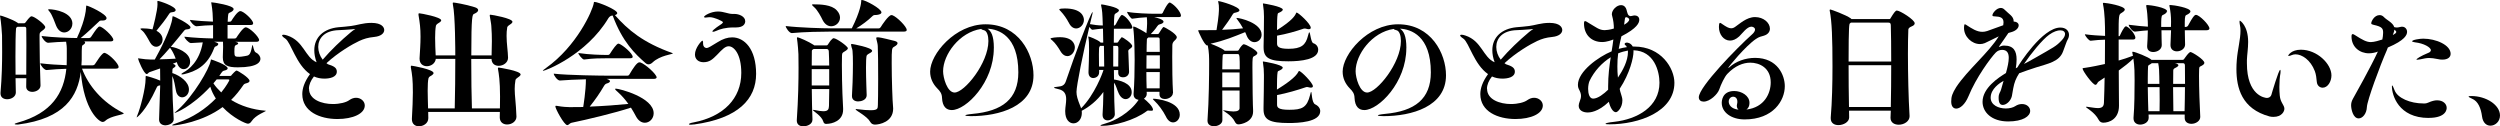 <?xml version="1.0" encoding="UTF-8"?>
<svg id="_レイヤー_2" data-name="レイヤー 2" xmlns="http://www.w3.org/2000/svg" viewBox="0 0 443.62 22.42">
  <g id="_テキスト等" data-name="テキスト等">
    <g>
      <path d="M2.76,13.87c0,.96.05,1.85.05,2.52v.02c0,.74-.79,1.2-1.54,1.2-.62,0-1.18-.31-1.18-1.03v-.12c.24-2.69.29-5.3.29-7.27,0-1.32-.02-2.38-.02-2.93C.36,6,.19,3.74.02,2.93c0-.05-.02-.07-.02-.1,0-.05.05-.07.1-.07.1,0,2.11.65,3,1.27.05.02.07.05.1.1h1.06c.14,0,.19-.05.26-.14.12-.17.79-1.1,1.06-1.1.55,0,2.45,1.49,2.45,1.92,0,.14-.12.36-.48.6-.48.36-.53.41-.53.86v.79c0,2.04.07,5.64.17,8.06v.05c0,.7-.77,1.13-1.46,1.13-.55,0-1.08-.29-1.08-.91v-.02c0-.46.02-.96.02-1.49h-1.9ZM15.1,7.56c0,.14-.14.29-.36.41-.22.14-.24.14-.24,2.33v.31c0,.34-.02.65-.05.98h1.99c.17,0,.34-.1.41-.22,1.2-1.9,1.56-1.99,1.66-1.99.05,0,.1,0,.14.02.91.34,2.4,1.94,2.4,2.47,0,.17-.1.31-.5.31h-6c1.1,2.95,3.53,5.95,7.3,7.85.05.02.1.05.1.1,0,.24-2.26.41-3.22,1.27-.17.17-.36.24-.53.24-.6,0-3.29-2.02-3.86-8.88-.55,4.27-2.81,8.28-11.14,9.34h-.19c-.19,0-.41-.02-.41-.1,0-.05.14-.12.55-.24,6.07-1.68,8.18-5.28,8.62-9.55-1.06.02-2.28.1-3.5.22h-.02c-.41,0-1.1-.89-1.1-1.2,1.51.19,3.26.29,4.68.34.02-.41.02-.84.02-1.25v-1.7c0-.17-.02-.7-.12-1.22-1.01.02-2.14.1-3.19.19h-.02c-.43,0-1.13-.89-1.13-1.2,2.11.26,4.73.34,6.29.36,0-.02,0-.07.02-.12.43-.89,1.49-3.43,1.58-5.35,0-.26.02-.29.05-.29.34,0,3.58,1.49,3.58,2.23,0,.22-.22.43-.7.43h-.29c-.24,0-.26.1-.48.29-.67.62-1.9,1.82-3.12,2.81h1.44c.19,0,.34-.1.41-.22.34-.48.84-1.34,1.3-1.75.05-.05.14-.07.22-.07.5,0,2.42,1.75,2.42,2.35,0,.14-.1.29-.5.29h-4.66c.12.07.17.14.17.22ZM4.66,13.25c.02-1.73.02-3.7.02-5.33,0-1.2,0-2.21-.02-2.86,0-.26-.17-.31-.36-.31h-1.2l-.19.14s-.07.1-.07.22c-.07.82-.1,2.78-.1,4.92,0,1.06.02,2.18.02,3.22h1.9ZM12.84,4.2c0,.89-.7,1.56-1.44,1.56-.53,0-1.08-.34-1.44-1.2-.22-.53-.7-1.94-1.15-2.47-.19-.22-.26-.31-.26-.38,0-.05.05-.07.12-.07,1.13,0,4.18.58,4.18,2.57Z"/>
      <path d="M28.27,15.17c-.36.07-.38.19-.53.5-1.87,4.08-3.43,5.16-3.46,5.16s-.02,0-.02-.02c0-.07.05-.19.14-.43.46-1.06,1.44-4.66,1.44-6.43v-.24c0-.24.05-.24.05-.24.12,0,1.8.48,2.54.84,0-.67,0-1.44-.02-2.16l-1.87.65c-.24.1-.31.34-.5.34-.5,0-1.54-2.52-1.54-2.74,0-.05.02-.05.07-.05.02,0,.07,0,.14.02.67.12,1.56.19,1.97.19h.79c.82-1.44,2.98-5.62,3.12-7.42.02-.19.02-.26.1-.26.24,0,3.12,1.44,3.12,1.97,0,.19-.19.34-.67.36-.24,0-.38.12-.55.34-.67.84-1.49,1.82-2.28,2.76.05,0,.12.02.19.02.74.1,3.24.91,3.24,2.62,0,.79-.55,1.32-1.15,1.32-.46,0-.94-.34-1.18-1.13,0-.05-.02-.07-.02-.12l-.72.29c.41.14.48.31.48.36,0,.1-.07.22-.29.34-.12.07-.26.14-.26.38,0,.17-.02.36-.02.58l.17.05c1.2.43,2.78,1.51,2.78,2.86,0,.84-.6,1.39-1.2,1.39-.46,0-.94-.34-1.1-1.15-.17-.84-.31-1.92-.65-2.64v.48c0,2.33.14,5.69.24,7.15v.05c0,.86-1.13,1.08-1.44,1.08-.6,0-1.15-.31-1.15-1.03v-.05c.1-2.71.19-5.21.19-5.74v-.29s-.1.05-.14.05ZM28.85,7.03c0,.7-.53,1.27-1.15,1.27-.36,0-.79-.24-1.1-.82-.43-.77-.89-1.66-1.39-2.06-.19-.14-.29-.24-.29-.29,0-.07.1-.1.36-.1.53,0,1.18.05,1.78.19.1-.34.89-3.34.89-4.46,0-.14-.02-.26-.02-.36v-.12c0-.1,0-.12.07-.12.29,0,3.17.96,3.17,1.63,0,.19-.19.34-.65.38-.29.02-.38.1-.55.36-.53.84-1.46,2.04-2.21,2.93.91.46,1.1,1.18,1.1,1.56ZM31.18,10.42c-.26-.72-.6-1.39-.89-1.78l-.12-.17c-.67.77-1.3,1.49-1.87,2.06.98-.02,2.04-.07,2.88-.12ZM44.28,14.35c0,.19-.17.29-.41.38-.19.07-.5.1-.65.31-.67.98-1.39,1.9-2.21,2.69,1.7,1.06,3.79,1.73,6.12,1.92t.05.02c0,.12-1.8.72-2.52,1.82-.17.26-.38.46-.67.46-.36,0-2.64-.98-4.49-2.95-3.55,2.64-8.11,3.26-8.81,3.26-.1,0-.14-.02-.14-.05,0-.07.34-.22.98-.43,2.66-.91,4.99-2.47,6.77-4.3-.41-.65-.77-1.34-.98-2.09-3.41,3.65-6.24,4.66-6.31,4.66h-.02c0-.07.24-.26.65-.62,2.69-2.42,5.54-7.25,5.76-8.71.02-.12.02-.17.07-.17.07,0,2.93.96,2.93,1.58,0,.17-.19.31-.65.41-.26.07-.31.14-.84.94h1.94c.19,0,.29-.22.29-.22.1-.12.67-.74.84-.74.22,0,2.3,1.3,2.3,1.82ZM38.71,7.85c0,.14-.14.26-.31.34-.24.1-.29.05-.43.43-1.2,3.12-3.29,4.06-5.3,4.54-.14.02-.26.05-.34.05-.1,0-.14-.02-.14-.05,0-.07.12-.19.41-.34.79-.41,2.81-1.85,3.38-5.3l-2.09.12h-.02c-.38,0-1.15-.86-1.15-1.13,1.61.19,3.67.29,5.09.31v-2.35c-.89.02-1.92.07-2.93.19h-.02c-.41,0-1.15-.86-1.15-1.13,1.3.17,2.83.26,4.08.31-.02-1.06-.07-1.97-.26-3.1-.02-.14-.05-.22-.05-.26s.02-.07.07-.07c.24,0,3.91.53,3.91,1.2,0,.24-.29.48-.77.67-.19.07-.22.19-.29,1.58h.22c.31,0,.38-.07.46-.19.17-.29,1.06-1.7,1.56-1.7.6,0,2.28,1.58,2.28,2.16,0,.17-.1.31-.46.31h-4.08v2.4h1.13c.31,0,.38-.07.46-.19.14-.22,1.15-1.8,1.63-1.8.67,0,2.38,1.7,2.38,2.26,0,.14-.1.31-.48.31h-3.74c.29.07.5.12.5.29,0,.1-.1.19-.31.26-.29.12-.36.17-.36,1.25,0,.82.12.86.91.86.24,0,.46-.05.94-.12.67-.12.98-.07,1.27-1.66.05-.22.07-.31.1-.31.12,0,.19,1.15.58,1.32.48.22.82.67.82,1.13s-.34,1.51-4.01,1.51c-1.85,0-2.66-.34-2.66-1.75v-.12c.02-.62.05-1.34.05-1.73,0-.24,0-.67-.02-.94h-1.56c.67.19.74.34.74.43ZM40.71,14.21s0-.12-.24-.12h-2.02l-.58.7c.38.58.86,1.1,1.39,1.61.94-1.15,1.44-2.11,1.44-2.18Z"/>
      <path d="M54.84,15.77c0,1.92,2.3,2.69,4.22,2.69,1.25,0,2.38-.29,2.93-.7.41-.29.82-.41,1.2-.41.84,0,1.54.62,1.54,1.37,0,1.44-2.09,2.4-4.85,2.4-3.12,0-6.24-1.32-6.24-4.42,0-.98.36-2.16,1.37-3.55-2.47-1.7-3.36-5.57-4.37-6.29-.41-.26-.58-.46-.58-.58,0-.07.1-.12.24-.12.17,0,.41.05.67.14,2.95.96,3.14,3.89,5.21,4.75-.29-.77-.41-1.49-.41-2.14,0-2.28,1.63-3.82,4.3-4.08.7-.07,1.42-.1,2.23-.22,1.03-.12,2.09-.55,3.6-.55,1.9,0,2.28.82,2.28,1.27,0,.55-.55,1.1-1.73,1.22-1.2.12-1.87.34-2.71.72-1.15.53-3.74,2.02-5.81,3.94.07.07.17.14.26.19.98.31,1.58.6,1.58,1.3,0,1.03-1.3,1.25-2.21,1.25-.67,0-1.27-.12-1.85-.38-.58.72-.89,1.49-.89,2.18ZM62.23,5.74c.5-.43.79-.55.79-.58s0-.02-.02-.02c-.05,0-.26.05-.65.07-.7.05-1.49.12-2.23.14-2.59.07-3.65,1.49-3.65,2.98,0,.79.29,1.61.79,2.26,1.51-1.75,3.22-3.38,4.97-4.85Z"/>
      <path d="M76.94,12.94c0,.24-.34.46-.62.6-.19.1-.29.34-.29.36-.1.41-.14,1.22-.14,2.21s.05,2.09.07,3.12h4.73c.07-2.76.1-5.93.1-8.78h-3.46c-.1.82-.86,1.3-1.58,1.3-.67,0-1.3-.41-1.3-1.32v-.1c.07-1.3.17-2.45.17-3.82,0-1.56-.12-2.4-.36-3.86v-.12c0-.12.02-.17.14-.17.26,0,3.89.67,3.89,1.25,0,.22-.36.43-.65.6-.19.12-.29.34-.29.36-.1.53-.14,1.3-.14,2.14,0,1.01.05,2.14.1,3.12h3.48c0-.5,0-7.08-.43-9.05-.02-.07-.02-.14-.02-.19,0-.12.05-.14.14-.14.14,0,2.14.31,3.79.84.38.12.58.31.58.5,0,.24-.26.48-.72.67-.31.12-.5.24-.5,7.37h3.6c.02-.91.05-1.68.05-2.52s-.02-1.68-.1-2.71c-.02-.43-.17-1.06-.26-1.7,0-.07-.02-.12-.02-.17,0-.1.05-.12.12-.12.26,0,3.91.65,3.91,1.25,0,.24-.36.46-.58.6-.26.17-.34.34-.34.36-.1.53-.12,1.06-.12,1.56,0,1.39.24,2.71.26,3.86v.02c0,.86-.86,1.42-1.66,1.42-.65,0-1.25-.36-1.27-1.22h-3.6c0,3.29.05,6.79.12,8.78h4.97c.02-.79.02-1.49.02-2.11,0-2.81-.22-4.06-.36-4.85-.02-.07-.02-.12-.02-.17,0-.1.05-.12.14-.12s3.89.58,3.89,1.22c0,.24-.41.48-.6.62-.26.19-.31.34-.31.36-.1.6-.14,1.1-.14,1.61,0,1.2.22,2.4.31,4.87v.05c0,.74-.74,1.37-1.66,1.37-.67,0-1.3-.38-1.3-1.27v-.05l.02-.91h-12.72c.02.38.02.74.02,1.06v.05c0,.96-.94,1.44-1.66,1.44-.65,0-1.25-.38-1.25-1.25v-.12c.1-1.92.17-3.31.17-4.63,0-2.33-.12-3.1-.36-4.46v-.12c0-.12.02-.17.14-.17s3.89.65,3.89,1.3Z"/>
      <path d="M119.4,9.48c0,.14-2.3.36-3.58,1.58-.19.19-.46.36-.74.36-.17,0-.36-.07-.55-.24-1.78-1.56-4.08-3.72-5.81-8.42-.05,0-.1.02-.17.02-.17.02-.41.17-.58.43-3.94,6.58-11.23,9.36-11.59,9.36-.02,0-.05,0-.05-.02,0-.05.17-.22.58-.5,5.45-3.89,8.21-10.1,8.45-11.47.02-.14,0-.24.14-.24.58,0,4.03,1.37,4.03,1.99,0,.14-.14.26-.41.36,2.33,2.62,4.94,4.85,10.22,6.74.02.02.05.02.05.05ZM116.52,13.71c0,.14-.12.29-.53.29h-8.33c.07.02.58.17.58.41,0,.14-.19.31-.58.41-.19.05-.34.19-.48.43-.74,1.27-1.61,2.52-2.54,3.67,2.52-.1,4.99-.29,6.86-.48-.53-.74-1.15-1.46-1.85-2.09-.24-.22-.5-.43-.5-.55,0-.05.05-.07.14-.07.58,0,6.7,1.54,6.7,4.37,0,.96-.74,1.68-1.56,1.68-.55,0-1.13-.31-1.56-1.1-.26-.5-.58-1.06-.91-1.58-2.93.96-7.75,2.11-10.56,2.69-.31.07-.48.41-.74.41-.55,0-2.11-2.9-2.11-3.31,0-.1.02-.12.12-.12.05,0,.12,0,.19.02.91.17,1.75.22,2.21.22.79,0,1.61,0,2.42-.02.02-.14.48-2.86.48-4.92-1.73.05-3.55.12-4.61.22h-.02c-.43,0-1.08-.91-1.08-1.22,2.42.29,8.5.36,9.86.36h3.19c.17,0,.29-.07.36-.19.7-1.2,1.37-2.18,1.78-2.18.07,0,.14.02.19.02.89.31,2.88,2.09,2.88,2.66ZM112.27,10.08c0,.14-.1.26-.48.26h-4.08c-1.06,0-2.4,0-4.06.22h-.02c-.29,0-1.01-.91-1.01-1.15,1.97.29,4.03.34,5.14.34h.17c.07,0,.22-.07.29-.19.55-.86,1.22-1.82,1.51-1.82.05,0,.1,0,.12.02.7.26,2.42,1.73,2.42,2.33Z"/>
      <path d="M123.14,22.08c-.24.02-.43.05-.55.05-.24,0-.34-.02-.34-.1s.26-.22.82-.31c5.33-1.03,8.47-4.25,8.47-8.78,0-3.38-1.32-4.73-2.23-4.73-.62,0-1.13.53-2.06,1.51-.79.79-1.32,1.32-2.42,1.32-.86,0-1.51-.5-1.51-1.37,0-1.15,1.15-2.45,1.32-2.45.07,0,.12.12.12.34v.22c0,.38.22.74.67.74q.29,0,1.9-1.03c.94-.6,1.8-.86,2.59-.86,2.16,0,4.25,2.04,4.25,6.48s-3.12,7.9-11.02,8.98ZM130.61,4.87h-.43c-1.44,0-2.45.31-3.07.6-.26.12-.46.17-.58.17-.07,0-.12-.02-.12-.07,0-.26,1.54-1.27,1.66-1.34.14-.12.22-.22.22-.29,0-.17-1.56-.89-2.33-.89-.1,0-.22,0-.34.02-.19.02-.34.05-.43.05-.19,0-.26-.05-.26-.12,0-.22,1.2-.96,2.47-.96,1.03,0,1.82.43,2.54.43h.38c.79,0,1.92.43,1.92,1.3,0,.36-.22,1.1-1.63,1.1Z"/>
      <path d="M160.9,5.3c0,.17-.12.31-.53.31h-13.13c-1.32,0-4.61.05-6.72.26h-.02c-.43,0-1.08-.94-1.08-1.25,2.42.29,6.58.41,7.94.41h3.79c1.54-3.05,1.66-4.56,1.66-4.7.02-.22,0-.34.1-.34.6,0,3.5,1.54,3.5,2.21,0,.29-.48.43-.94.46-.34,0-.46,0-.7.24-.67.67-1.85,1.56-2.83,2.14h3.98c.14,0,.29-.1.36-.22.22-.38,1.39-2.14,1.9-2.14.05,0,.12.02.17.02.84.31,2.54,2.04,2.54,2.59ZM146.64,21.99c-.24,0-.46-.07-.55-.43-.29-1.01-1.85-1.87-1.85-2.04,0-.02.02-.02.07-.02s.12,0,.22.02c.7.14,1.2.22,1.56.22.86,0,.98-.36,1.01-.94,0-.38.02-1.54.05-3h-3.1c.02,1.92.05,3.86.12,5.4v.02c0,.91-1.08,1.2-1.63,1.2-.6,0-1.15-.31-1.15-1.01v-.1c.26-3.77.31-7.06.31-9.26,0-1.1,0-1.92-.02-2.42,0-.31-.12-1.92-.26-2.81v-.1c0-.07.02-.1.07-.1.29,0,2.06.79,2.88,1.34l.12.1h2.14c.1,0,.17,0,.29-.17.19-.24.38-.65.67-.89.14-.12.19-.22.34-.22.5,0,2.52,1.44,2.52,1.78,0,.14-.12.29-.46.5-.6.36-.53.34-.58.82-.02.26-.02.86-.02,1.63,0,3.67.19,7.46.22,7.73v.22c0,2.02-1.99,2.52-2.95,2.52ZM147.07,9.15c-.02-.46-.29-.46-.46-.46h-2.23c-.07.05-.12.1-.22.14-.1.05-.1.26-.1.26,0,.43-.02,1.37-.02,2.54h3.1c-.02-.86-.02-1.73-.07-2.5ZM147.14,12.27h-3.1v2.9h3.1v-2.9ZM149.06,3.12c0,.86-.74,1.54-1.56,1.54-.55,0-1.13-.31-1.54-1.13-.26-.55-.89-1.75-1.49-2.26-.26-.22-.38-.36-.38-.43s.12-.07.29-.07c1.18,0,3.19.05,4.1,1.06.41.43.58.89.58,1.3ZM153.79,16.9c0,.84-.98,1.1-1.51,1.1-.58,0-1.1-.29-1.1-.94v-.12c.07-.86.17-3.53.17-5.64,0-.94-.02-1.75-.07-2.26-.05-.48-.14-.41-.24-.98,0-.05-.02-.1-.02-.12,0-.12.05-.14.14-.14.07,0,3.6.62,3.6,1.22,0,.22-.36.38-.65.55-.22.12-.34.31-.34.34-.07.36-.1,1.15-.1,2.09,0,2.02.12,4.7.12,4.87v.02ZM159.27,7.66c0,.22-.24.43-.58.62-.46.24-.46.38-.46,2.98,0,2.74.14,6.82.24,7.68,0,.12.02.22.02.34,0,2.38-2.47,2.83-3.22,2.83-.34,0-.65-.12-.86-.5-.55-1.01-2.59-1.99-2.59-2.21,0-.02.05-.05.12-.05.05,0,.1.02.17.02,1.1.14,1.87.19,2.4.19,1.39,0,1.22-.41,1.27-.96.02-.48.05-2.45.05-4.58,0-2.45-.02-5.09-.07-5.86-.02-.48-.19-.91-.26-1.3v-.1c0-.12.05-.14.17-.14.34,0,.55,0,3.12.65.34.1.48.24.48.38Z"/>
      <path d="M176.35,8.54c0,6.1-4.92,10.99-7.46,10.99-.94,0-1.66-.58-1.73-2.16-.02-.77-.34-1.18-.84-1.68-.77-.79-1.27-1.78-1.27-2.98,0-3.1,4.44-8.4,9.84-8.4,5.86,0,8.5,5.18,8.5,9.05,0,5.57-6.12,7.25-11.09,7.25-.62,0-1.01-.05-1.01-.14,0-.07.38-.17,1.27-.26,5.33-.48,8.14-2.66,8.14-7.37,0-6.5-3.53-7.66-5.47-7.75.62.41,1.13,1.2,1.13,3.46ZM167.35,12.65c0,1.13.72,3.77,2.04,3.77,1.75,0,6-5.21,6-9.15,0-.94-.26-1.78-.77-1.9-.31-.07-.46-.14-.5-.24-3.89.58-6.77,4.56-6.77,7.51Z"/>
      <path d="M188.14,9.02c-.31-.53-.86-1.37-1.42-1.85-.17-.14-.31-.24-.31-.31,0-.17,1.13-.26,1.66-.26,2.3,0,2.66,1.27,2.66,1.8,0,.82-.62,1.56-1.32,1.56-.43,0-.89-.26-1.27-.94ZM197.83,20.23c0,.77-.82,1.13-1.27,1.13-.48,0-.91-.29-.91-.96v-.14c.07-.91.12-2.3.14-3.94-1.1,1.54-2.57,2.69-3.84,3.34.02.14.02.26.02.38,0,1.06-.65,1.85-1.49,1.85-.72,0-1.46-.65-1.46-2.11v-.17c.02-.65.17-1.34.17-1.99,0-.86-.26-1.58-1.44-1.82-.48-.1-.72-.19-.72-.26s.29-.12.79-.17c.58-.05,1.06-.22,1.3-.91,1.49-4.46,4.46-12.31,4.75-12.31.02,0,.02.02.02.07,0,.12-.1.5-.22.98-.1.34-.17.67-.26,1.08.62.12,1.49.24,2.23.24h.05c-.07-2.21-.1-2.64-.29-3.5,0-.05-.02-.1-.02-.12,0-.1.05-.12.12-.12.12,0,3.05.5,3.05,1.06,0,.22-.34.41-.58.55-.26.14-.26.29-.31,2.14h.1s.14-.07.22-.19c.62-1.18.91-1.68,1.1-1.68.05,0,.1.02.12.02.79.34,1.73,1.73,1.73,2.18,0,.14-.07.24-.41.24h-2.86c0,.72-.02,1.56-.02,2.47h.55c.14,0,.19-.05.24-.14.14-.26.29-.46.46-.65.07-.1.1-.17.17-.17.24,0,1.85,1.13,1.85,1.56,0,.12-.1.29-.36.46-.29.19-.34.29-.34.46,0,.07.02.17.02.31,0,.34.1,2.45.12,3.29v.05c0,.38-.26.98-1.1.98-.43,0-.82-.24-.82-.79v-.5h-.77c0,.58.02,1.13.02,1.68.82.12,3.14.58,3.14,2.26,0,.7-.5,1.22-1.08,1.22-.41,0-.89-.29-1.22-1.01-.31-.62-.43-1.39-.84-1.9.02,2.38.07,4.46.14,5.5v.07ZM189.62,3.98c-.26-.55-.89-1.46-1.39-1.97-.14-.14-.26-.26-.26-.34,0-.14.6-.17.96-.17,3.07,0,3.41,1.49,3.41,2.04,0,.82-.67,1.51-1.37,1.51-.48,0-.98-.29-1.34-1.08ZM191.83,19.23c2.42-2.42,3.84-6.29,3.98-6.82h-.77v.41c0,.82-.74,1.03-1.03,1.03-.46,0-.86-.31-.86-1.01v-.07c.05-1.18.1-2.88.1-3.96,0-1.15-.02-1.63-.12-2.16,0-.05-.02-.07-.02-.1,0-.05.02-.07.07-.07.1,0,1.51.53,2.04.98l.07.1h.48l-.05-2.47h-.19c-.07,0-1.27.12-1.66.19h-.02c-.14,0-.36-.24-.55-.5-1.08,4.44-2.28,10.42-2.28,11.52,0,.7.19,1.32.7,2.59l.12.34ZM195.94,11.81c0-1.25-.02-2.5-.05-3.67h-.67l-.1.12c-.1.1-.12.38-.12,1.39,0,.7,0,1.51.02,2.16h.91ZM208.13,16.49c0,.62-.72,1.08-1.42,1.08-.5,0-.96-.24-.96-.82v-.46h-2.28c0,.1.02.22.02.31v.07c0,.36-.22.65-.5.84.53.41,1.61,1.39,1.61,1.97,0,.12-.12.17-.31.17-.12,0-.24,0-.41-.02-.05,0-.1-.02-.12-.02-.1,0-.17.02-.26.1-2.18,1.66-5.88,2.62-7.92,2.62-.22,0-.31-.02-.31-.07,0-.07.34-.19,1.08-.41,1.3-.36,4.1-1.75,5.69-4.13-.48-.07-.89-.36-.89-.98v-.1c.14-1.73.19-4.15.19-6.05,0-.86-.02-4.01-.26-5.71v-.1s0-.07.05-.07c.43,0,2.21,1.1,2.3,1.18.07-.65.12-1.32.12-1.7s0-.79-.05-1.13c-.86.05-1.92.14-2.59.26h-.02c-.22,0-.89-.96-.89-1.22,1.32.26,3.96.34,4.75.34h1.37s.17-.07.22-.19c.07-.17.86-1.8,1.22-1.8.05,0,.07,0,.1.02.89.46,1.9,1.73,1.9,2.3,0,.14-.07.26-.36.26h-4.39c.5.12,1.66.43,1.66.82,0,.17-.22.36-.65.46-.24.05-.36.19-.48.36-.34.53-.77.98-1.13,1.37h1.25c.07,0,.12,0,.22-.17.17-.26.65-1.08.79-1.08.17,0,2.35,1.2,2.35,1.82,0,.14-.1.34-.38.58q-.41.36-.41.82c0,.26-.02,1.01-.02,2.02,0,1.85.02,4.51.14,6.43v.05ZM198.43,11.81c0-1.22.02-2.74.02-3.26,0-.36-.12-.41-.31-.41h-.6v3.67h.89ZM205.8,9.82h-2.35c0,.74-.02,1.54-.02,2.35h2.38v-2.35ZM205.78,15.67c.02-.84.02-1.85.02-2.88h-2.38c0,1.03.02,2.04.05,2.88h2.3ZM205.8,9.19c0-1.03-.02-1.82-.02-2.18,0-.31-.12-.36-.31-.36h-1.7l-.19.17c-.07.05-.07.14-.07.29-.02.48-.05,1.22-.05,2.09h2.35ZM206.91,20.71c-.58-1.15-1.39-2.18-2.02-2.78-.17-.17-.31-.29-.31-.36,0-.02.05-.05.14-.05.43,0,4.63.43,4.63,2.83,0,.77-.55,1.37-1.18,1.37-.46,0-.91-.29-1.27-1.01Z"/>
      <path d="M214.8,7.75c.74.26,1.99.82,2.4,1.13l.1.12h2.3c.19,0,.29-.24.31-.29.19-.34.6-.86.79-.86.36,0,2.42,1.08,2.42,1.56,0,.19-.19.38-.62.58-.24.12-.26.41-.26,1.97,0,2.66.07,7.15.12,7.61v.22c0,1.87-2.14,2.28-2.59,2.28-.26,0-.48-.12-.65-.48-.58-1.2-2.09-1.9-2.09-2.02h.05s.12,0,.22.02c.65.12,1.18.19,1.58.19.74,0,1.08-.22,1.08-.6v-3.12h-3.07c0,2.5.02,4.87.02,5.26,0,.67-.79,1.08-1.49,1.08-.6,0-1.15-.29-1.15-.96v-.1c.26-3.58.29-8.14.29-9.98,0-1.32,0-1.97-.24-3.31-.02,0-.05.02-.1.02-.5,0-1.61-2.57-1.61-2.64,0-.05.05-.07.19-.07h.77c1.68,0,2.14-.02,2.3-.02.43-2.54.43-3.48.43-3.82,0-.43-.02-.79-.1-1.06-.02-.1-.05-.17-.05-.19,0-.05.02-.07.07-.07.38,0,3.72.98,3.72,1.63,0,.17-.19.29-.7.41-.29.05-.36.1-.53.36-.38.67-1.13,1.73-1.85,2.69,1.3-.05,2.52-.12,3.72-.26-.31-.55-.62-1.06-.98-1.51-.12-.14-.19-.24-.19-.29,0-.02.02-.05.07-.05.5,0,4.39.86,4.39,2.98,0,.77-.6,1.32-1.27,1.32-.5,0-1.06-.34-1.39-1.18-.07-.22-.17-.41-.26-.6-1.97.79-3.58,1.49-6.17,2.06ZM217.01,9.7s-.05.02-.05.22c-.02.36-.07,1.25-.07,2.38h3.1c0-2.18,0-2.71-.34-2.71h-2.5s-.1.1-.14.12ZM216.89,15.48h3.07v-2.62h-3.07v2.62ZM229.97,2.35c.05-.1.07-.12.12-.12.29,0,2.5,1.99,2.5,2.69,0,.17-.12.26-.36.26-.12,0-.24-.02-.41-.07-.07-.02-.19-.05-.31-.05-.05,0-.1,0-.17.02-1.39.48-3.07.96-4.73,1.25v1.37c0,.48.14.96,2.04.96,2.28,0,3.05-.67,3.46-2.35.1-.41.17-.58.22-.58.19,0,.26,1.78.72,1.94.58.19.86.67.86,1.15,0,1.73-3.02,2.06-5.3,2.06-3.34,0-4.39-.55-4.39-2.47v-.34c.02-.72.07-3.05.07-5.09,0-.82-.05-1.32-.17-2.16,0-.07-.02-.12-.02-.14,0-.05.02-.07.07-.07.07,0,3.46.55,3.46,1.1,0,.19-.31.41-.79.6-.05.02-.1.1-.12.17-.1.48-.12,1.7-.12,2.86,2.76-1.73,3.22-2.59,3.38-3ZM230.4,12.72c.05-.1.07-.12.12-.12.38,0,2.45,2.14,2.45,2.69,0,.17-.12.26-.36.26-.12,0-.26-.02-.43-.07-.07-.02-.17-.05-.26-.05-.07,0-.14.02-.22.05-1.39.48-3.34,1.06-5.09,1.39v1.7c0,.5.22.91,2.16.91,2.28,0,3.14-.38,3.7-2.62.1-.41.14-.55.19-.55.14,0,.07,1.92.72,2.21.6.29.89.74.89,1.2,0,1.97-3.94,2.11-5.57,2.11-3.43,0-4.49-.58-4.49-2.45v-.34c.05-1.37.05-4.2.07-5.23v-.53c0-.82-.05-1.32-.17-2.16,0-.07-.02-.12-.02-.14,0-.05.02-.07.07-.07.07,0,3.46.55,3.46,1.1,0,.19-.31.41-.79.6-.05.02-.1.1-.12.17-.1.48-.12,1.85-.12,3.12,1.54-.96,3.34-2.18,3.82-3.19Z"/>
      <path d="M249.55,8.54c0,6.1-4.92,10.99-7.46,10.99-.94,0-1.66-.58-1.73-2.16-.02-.77-.34-1.18-.84-1.68-.77-.79-1.27-1.78-1.27-2.98,0-3.1,4.44-8.4,9.84-8.4,5.86,0,8.5,5.18,8.5,9.05,0,5.57-6.12,7.25-11.09,7.25-.62,0-1.01-.05-1.01-.14,0-.07.38-.17,1.27-.26,5.33-.48,8.14-2.66,8.14-7.37,0-6.5-3.53-7.66-5.47-7.75.62.41,1.13,1.2,1.13,3.46ZM240.55,12.65c0,1.13.72,3.77,2.04,3.77,1.75,0,6-5.21,6-9.15,0-.94-.26-1.78-.77-1.9-.31-.07-.46-.14-.5-.24-3.89.58-6.77,4.56-6.77,7.51Z"/>
      <path d="M263.88,15.77c0,1.92,2.3,2.69,4.22,2.69,1.25,0,2.38-.29,2.93-.7.41-.29.82-.41,1.2-.41.84,0,1.54.62,1.54,1.37,0,1.44-2.09,2.4-4.85,2.4-3.12,0-6.24-1.32-6.24-4.42,0-.98.36-2.16,1.37-3.55-2.47-1.7-3.36-5.57-4.37-6.29-.41-.26-.58-.46-.58-.58,0-.07.1-.12.24-.12.17,0,.41.05.67.14,2.95.96,3.14,3.89,5.21,4.75-.29-.77-.41-1.49-.41-2.14,0-2.28,1.63-3.82,4.3-4.08.7-.07,1.42-.1,2.23-.22,1.03-.12,2.09-.55,3.6-.55,1.9,0,2.28.82,2.28,1.27,0,.55-.55,1.1-1.73,1.22-1.2.12-1.87.34-2.71.72-1.15.53-3.74,2.02-5.81,3.94.07.07.17.14.26.19.98.31,1.58.6,1.58,1.3,0,1.03-1.3,1.25-2.21,1.25-.67,0-1.27-.12-1.85-.38-.58.72-.89,1.49-.89,2.18ZM271.27,5.74c.5-.43.79-.55.79-.58s0-.02-.02-.02c-.05,0-.26.05-.65.07-.7.05-1.49.12-2.23.14-2.59.07-3.65,1.49-3.65,2.98,0,.79.29,1.61.79,2.26,1.51-1.75,3.22-3.38,4.97-4.85Z"/>
      <path d="M288.58,8.16c-.19-.12-.29-.24-.29-.36,0-.14.17-.24.41-.24.02,0,.65,0,1.03.7h.26c4.8,0,7.13,3.86,7.13,6.43,0,5.14-6.31,7.37-11.5,7.37-.48,0-.72-.02-.72-.1,0-.1.5-.24,1.51-.34,4.18-.46,8.06-2.69,8.06-6.94,0-1.99-.91-5.66-4.61-5.76v.26c0,1.03-.62,3.79-2.45,6.58.05.29.12.58.22.86.07.31.26.72.26,1.13v.07c0,1.25-.82,2.09-1.15,2.09-.53,0-1.03-.86-1.25-1.85-1.92,1.85-3.41,1.9-3.74,1.9-.86,0-1.61-.38-1.61-1.2,0-.22.07-.48.17-.74.17-.41.24-.72.24-1.01,0-.38-.14-.74-.41-1.25-.1-.19-.14-.43-.14-.7,0-2.4,3.67-4.99,5.98-5.95.12-.74.24-1.44.31-2.11-.22.1-1.15.46-1.99.46-1.9,0-3.22-1.3-3.22-3.29,0-.31.07-.43.19-.43.1,0,.22.07.38.17,1.61.94,2.11,1.44,3.1,1.44.26,0,.96-.07,1.63-.29,0-.74-.1-1.51-.31-2.26-.02-.1-.05-.19-.05-.26,0-.79.86-1.63,1.63-1.63.34,0,.65.14.86.53.19.34.19.91.48,1.27l.1.05c.07.07.14.1.24.1.12,0,.29-.05.53-.1.07,0,.12-.02.19-.02.29,0,.84.12.84.77,0,.53-.36,1.49-3.17,2.93-.17.7-.34,1.44-.48,2.23.5-.14.98-.24,1.46-.31l-.14-.19ZM285.36,15.34c0-1.94.22-3.65.46-5.18-1.54.96-2.93,2.45-3.77,4.22-.14.34-.24.86-.24,1.39,0,.86.24,1.73.89,1.73.84,0,1.92-.86,2.66-1.58v-.58ZM288.87,9.19v-.22c-.55.1-1.15.26-1.73.5-.1.72-.14,1.49-.14,2.33,0,.62.02,1.27.1,1.97.84-1.25,1.78-2.93,1.78-4.58ZM288.19,4.39c.55-.29.91-.65.91-.91s-.38-.43-.55-.43c-.12,0-.19.12-.22.34l-.14,1.01Z"/>
      <path d="M314.21,14.62c0-2.62-2.04-3.5-3.62-3.5-1.27,0-2.71.55-4.08,1.99-.5.53-1.13,1.87-1.44,2.78-.29.82-1.63,2.14-2.76,2.14-.5,0-.86-.26-.86-.77,0-1.85,6.94-8.93,9.43-11.14.31-.26.55-.6.55-.86,0-.41-.48-.53-.65-.53-.77,0-1.61,1.2-2.16,1.73-.58.53-1.13.74-1.63.74-1.1,0-1.97-1.06-1.97-2.42,0-.24.02-.72.19-.72.12,0,.24.1.41.22.7.48,1.15.74,1.56.74.24,0,.46-.07.7-.24.77-.5,2.02-1.75,3.55-1.75s2.64,1.03,2.64,2.06c0,.53-.34,1.03-1.1,1.25-.41.12-.84.19-1.39.58-1.82,1.22-4.9,4.97-4.9,5.11,0,.02.02.02.02.02.05,0,.12-.05.19-.12,1.1-1.03,2.83-1.66,4.54-1.66,4.01,0,5.28,3.1,5.28,5.02,0,2.54-2.04,5.9-7.13,5.9-2.38,0-4.06-1.27-4.06-2.93,0-.24.02-2.11,2.21-2.11,1.32,0,2.71.84,2.71,2.09,0,.77-.38,1.1-.55,1.2,3.22-.38,4.32-2.9,4.32-4.82ZM308.19,18.79c0-.1.02-.22.05-.34.05-.14.05-.29.05-.43,0-.58-.36-.86-.74-.86-.41,0-.79.34-.79.86s.38,1.3,1.75,1.44c-.19-.14-.31-.36-.31-.67Z"/>
      <path d="M328.11,19.63c0,.41.02.79.02,1.18v.02c0,.84-1.03,1.37-1.9,1.37-.72,0-1.37-.34-1.37-1.2v-.14c.24-2.83.31-6.12.31-9.07,0-4.94-.1-7.99-.5-9.94v-.05c0-.07.05-.12.12-.12.12,0,2.78.96,3.62,1.58.05.02.1.1.12.12h6.77c.1,0,.14-.07.19-.17.5-.82.84-1.34,1.1-1.34.55,0,3.17,1.63,3.17,2.26,0,.24-.19.41-.53.55-.48.19-.6.41-.6.6-.05,1.15-.07,2.64-.07,4.3,0,3.58.1,7.9.29,10.99v.07c0,.86-.94,1.49-1.92,1.49-.77,0-1.46-.38-1.46-1.22v-.05c0-.38.05-.79.05-1.22h-7.42ZM328.27,4.15c-.12.07-.24.29-.24,6.77h7.56c0-2.54-.02-4.87-.07-6.41,0-.43-.17-.5-.48-.5h-6.6l-.17.14ZM335.52,18.99c.05-2.33.07-4.94.07-7.42h-7.56c0,2.42.02,5.11.07,7.42h7.42Z"/>
      <path d="M355.54,14.33c-.67.38-2.3,1.42-2.3,3,0,1.3,1.37,1.92,2.69,1.92.67,0,1.3-.17,1.66-.41.43-.29.84-.38,1.22-.38.84,0,1.44.55,1.44,1.22,0,.94-1.27,1.87-3.91,1.87-2.95,0-4.54-1.66-4.54-3.48,0-2.47,2.83-4.3,4.15-5.11.29-1.03.5-1.97.5-2.69,0-.86-.31-1.42-1.18-1.42-.43.02-.77.12-1.13.48-.91.94-3.48,4.42-4.85,7.78-.6,1.44-1.49,2.16-2.16,2.16-.53,0-.89-.43-.89-1.25,0-.89.19-1.44.89-2.57,1.97-3,5.83-6.17,7.54-9-1.03.48-2.02,1.01-2.47,1.2-.29.12-.58.17-.86.17-1.44,0-2.83-1.3-2.83-2.86,0-.02,0-.65.14-.65.1,0,.22.07.38.19.86.55,1.73,1.15,2.74,1.15.26,0,.55-.05.84-.14l2.86-1.03c.02-.19.05-.36.05-.5,0-.86-.55-1.03-1.61-1.08-.24,0-.36-.05-.36-.19,0-.36.72-1.3,1.49-1.3.24,0,.46.1.65.29.77.79,1.63,1.18,1.63,2.06v.07c.58.02.89.31.89.67,0,.46-.46.98-1.37,1.22-.14.05-.31.07-.46.14-.6.91-1.27,1.82-1.63,2.35-.02.05-.05.07-.05.1l.02.02s.07-.02.12-.05c.22-.07.41-.19.72-.19h.1c1.66,0,2.18.98,2.18,2.47,0,.48-.05,1.01-.14,1.56.1-.07.19-.12.29-.17.29-.53,4.44-7.06,7.61-7.06.96,0,1.54.55,1.54,1.3,0,.26-.07.55-.24.84-.22.38-.26.65-.82,2.11-.67,1.82-2.64,2.14-4.8,2.83-1.03.34-2.04.67-2.98,1.03-.58.91-.86,1.61-1.06,2.69-.12.62-.17,1.03-.24,1.37-.22.91-1.01,1.56-1.61,1.56-.41,0-.74-.26-.74-1.25,0-.86.29-.94.43-1.46l.46-1.61ZM360.87,10.42c3.67-2.11,3.94-2.16,5.02-3.31.38-.41.55-.79.55-1.08,0-.41-.34-.65-.84-.65s-1.2.22-1.99.79c-1.18.84-3.22,3.34-4.46,5.18.6-.31,1.2-.62,1.73-.94Z"/>
      <path d="M373.23,21.77c-.31,0-.62-.12-.82-.5-.7-1.37-2.26-2.14-2.26-2.28,0-.02.02-.05.1-.05.05,0,.12.02.19.02.74.1,1.37.22,1.82.22.67,0,1.06-.22,1.08-.96.05-1.34.1-2.88.12-4.46l-1.1.74c-.17.1-.24.55-.53.55-.48,0-2.28-2.47-2.28-2.88,0-.1.14-.1.48-.14,1.18-.17,2.52-.46,3.48-.67.02-1.49.02-2.95.02-4.32-.77.02-1.63.07-2.54.19h-.02c-.31,0-1.01-.89-1.01-1.15,1.2.17,2.5.24,3.58.29,0-2.09-.05-4.06-.36-5.59-.02-.07-.02-.12-.02-.14,0-.12.05-.14.14-.14.41,0,3.74.53,3.74,1.2,0,.22-.31.43-.62.62-.43.26-.48.34-.48,4.1h.1c.1,0,.14-.12.19-.24.12-.26.7-1.51,1.01-1.51.02,0,.07,0,.1.02.79.36,1.58,1.56,1.58,1.99,0,.17-.1.34-.43.34h-2.54v3.72c.82-.24,1.66-.5,2.47-.82l.07-.02-.1-.48c-.02-.07-.02-.12-.02-.14,0-.07.02-.1.1-.1.36,0,2.81.94,3.31,1.44h5.52c.22,0,.34-.24.36-.29.67-.96.94-1.1,1.03-1.1.29,0,2.47,1.34,2.47,1.92,0,.22-.22.41-.74.65-.17.07-.19.31-.19.5-.02.26-.02.65-.02,1.13,0,2.04.12,5.59.22,7.27v.07c0,.67-.77,1.2-1.56,1.2-.62,0-1.2-.31-1.2-1.03v-.62h-6.41l.02.55v.02c0,.84-.86,1.22-1.51,1.22-.6,0-1.18-.34-1.18-1.1v-.14c.17-1.94.19-4.85.19-6.67,0-.94,0-2.45-.22-3.82v.02c-.7.67-1.63,1.42-2.59,2.11,0,1.22.02,2.45.02,3.53,0,1.25,0,1.85.02,2.64v.07c0,2.4-1.75,3.02-2.78,3.02ZM384.51,2.02c0,.19-.22.43-.77.67-.24.12-.24.72-.24,2.09h1.73c0-.38.02-.72.02-.94,0-.98-.1-1.82-.26-2.66-.02-.07-.05-.14-.05-.19,0-.07.05-.1.22-.1.46,0,3.53.48,3.53,1.13,0,.19-.22.43-.77.67-.24.12-.24.72-.24,2.09h.17c.14,0,.34-.1.41-.22.31-.53.74-1.44,1.2-1.85.05-.05.14-.07.22-.07.58,0,2.38,1.78,2.38,2.42,0,.14-.12.31-.53.31h-3.84c0,.96.05,1.94.05,2.52v.02c0,.72-.72,1.2-1.46,1.2-.58,0-1.13-.34-1.13-1.08v-.12c.02-.34.07-1.49.1-2.54h-1.7c.02,1.03.02,2.09.05,2.62v.02c0,.79-.82,1.22-1.51,1.22-.58,0-1.08-.29-1.08-.96v-.14c.05-.6.1-1.73.12-2.74-.55.02-1.15.1-2.28.22h-.02c-.43,0-1.1-.91-1.1-1.22,1.49.19,2.52.29,3.41.34,0-.36-.02-.67-.02-.91-.05-.96-.1-1.75-.26-2.64-.02-.07-.02-.12-.02-.17,0-.1.05-.12.22-.12.41,0,3.5.43,3.5,1.13ZM381.31,11.54c-.1.07-.12.14-.14.26-.02.38-.05,1.13-.05,2.02v1.06h2.06c0-.5-.02-.94-.02-1.32-.02-.79-.02-1.56-.19-2.35h-1.13c-.12.12-.34.22-.53.34ZM381.22,19.73h1.99c.02-.65.02-1.3.02-1.92,0-.84,0-1.66-.02-2.35h-2.09c.02,1.42.05,3,.1,4.27ZM386.55,11.59c0,.12-.17.29-.62.5-.14.07-.29.19-.29.41-.02.55-.02,1.39-.02,2.38h2.11c0-1.22,0-2.38-.02-3.26,0-.34-.17-.41-.38-.41h-1.42l.29.07c.17.07.36.17.36.31ZM387.65,19.73c.02-1.27.07-2.81.07-4.27h-2.11c0,1.32.02,2.86.05,4.27h1.99Z"/>
      <path d="M403.42,20.74c-.24,0-.46-.02-.67-.07-4.99-1.34-5.9-5.11-5.9-8.42,0-.53.02-1.08.07-1.63.14-1.8.65-3.62.65-5.16,0-.36-.02-.7-.1-1.01-.05-.26-.07-.48-.07-.6s.02-.19.07-.19c.02,0,1.46.86,1.46,3.79,0,1.15-.19,2.28-.22,3.19v.6c0,5.71,3.19,6.14,3.55,6.14.29,0,.65-.14.79-.55.07-.26,1.3-4.44,1.56-4.44.05,0,.07.12.07.26,0,.1,0,.22-.02.34-.12.62-.19,1.54-.19,2.45,0,.5.02,1.03.07,1.51.1,1.25.82,1.68.82,2.35,0,.46-.46,1.44-1.94,1.44ZM411.12,14.59c-.07-.74-.14-1.39-.36-1.97-.77-2.02-2.3-2.98-3.43-2.98-.24,0-.43.05-.62.12-.24.1-.46.17-.58.17-.05,0-.1-.02-.1-.05,0-.05.53-1.06,2.26-1.06,2.86,0,5.42,2.5,5.42,4.56,0,1.08-.65,2.18-1.56,2.18-.5,0-.96-.36-1.03-.98Z"/>
      <path d="M423.58,8.81c-1.3,2.95-3.53,9.03-3.58,10.18-.05,1.2-.77,2.02-1.46,2.02-1.01,0-1.34-1.66-1.34-2.33,0-.38.1-.74.31-1.13.46-.82,3.17-5.64,4.44-8.4-.38.17-1.06.31-1.58.31-1.66,0-3.1-1.13-3.1-2.98,0-.31.07-.43.22-.43.1,0,.22.07.38.17,1.34.86,2.06,1.25,2.83,1.25.58,0,1.61-.31,2.04-.46.07-.36.14-.77.14-1.18,0-.74-.12-1.08-1.68-1.42-.26-.07-.43-.1-.43-.29,0-.31.53-1.44,1.49-1.44.29,0,.53.12.72.31.53.58,1.63,1.01,1.87,1.82.19.05.34.07.46.07.31,0,.53-.1.82-.14h.14c.46,0,.86.38.86.91s-.36,1.49-3.41,2.78l-.14.36ZM430.97,20.93c-5.4,0-6.53-4.1-6.53-5.59,0-.1,0-.17.05-.17.07,0,.22.29.43.86.53,1.37,2.76,2.33,5.14,2.33h.17c.55,0,.94-.34,1.51-.46.26-.07.5-.1.72-.1,1.08,0,1.7.65,1.7,1.34,0,.17,0,1.78-3.19,1.78ZM424.61,6.22c.41-.24.6-.36.6-.55,0-.12-.1-.24-.34-.41,0,.12-.02.22-.05.34l-.22.62ZM428.02,7.34c0-.29,1.42-.48,1.97-.48,2.28,0,4.87,1.13,4.87,2.69,0,.58-.48,1.03-1.46,1.03-.24,0-.53-.02-.84-.1-.62-.12-1.08-.19-1.51-.19-.48,0-.94.1-1.58.24-.26.05-.43.07-.53.07s-.14,0-.14-.05c0-.1.65-.58,2.21-1.22.17-.07.34-.24.34-.43,0-.5-1.27-1.22-2.81-1.39-.29-.05-.5-.1-.5-.17Z"/>
      <path d="M440.43,20.64c-.19-1.39-.67-2.69-1.8-3.14-.38-.17-.58-.29-.58-.36s.14-.1.48-.1c2.64,0,5.09,1.58,5.09,3.46,0,1.08-.86,1.8-1.7,1.8-.67,0-1.34-.48-1.49-1.66Z"/>
    </g>
  </g>
</svg>